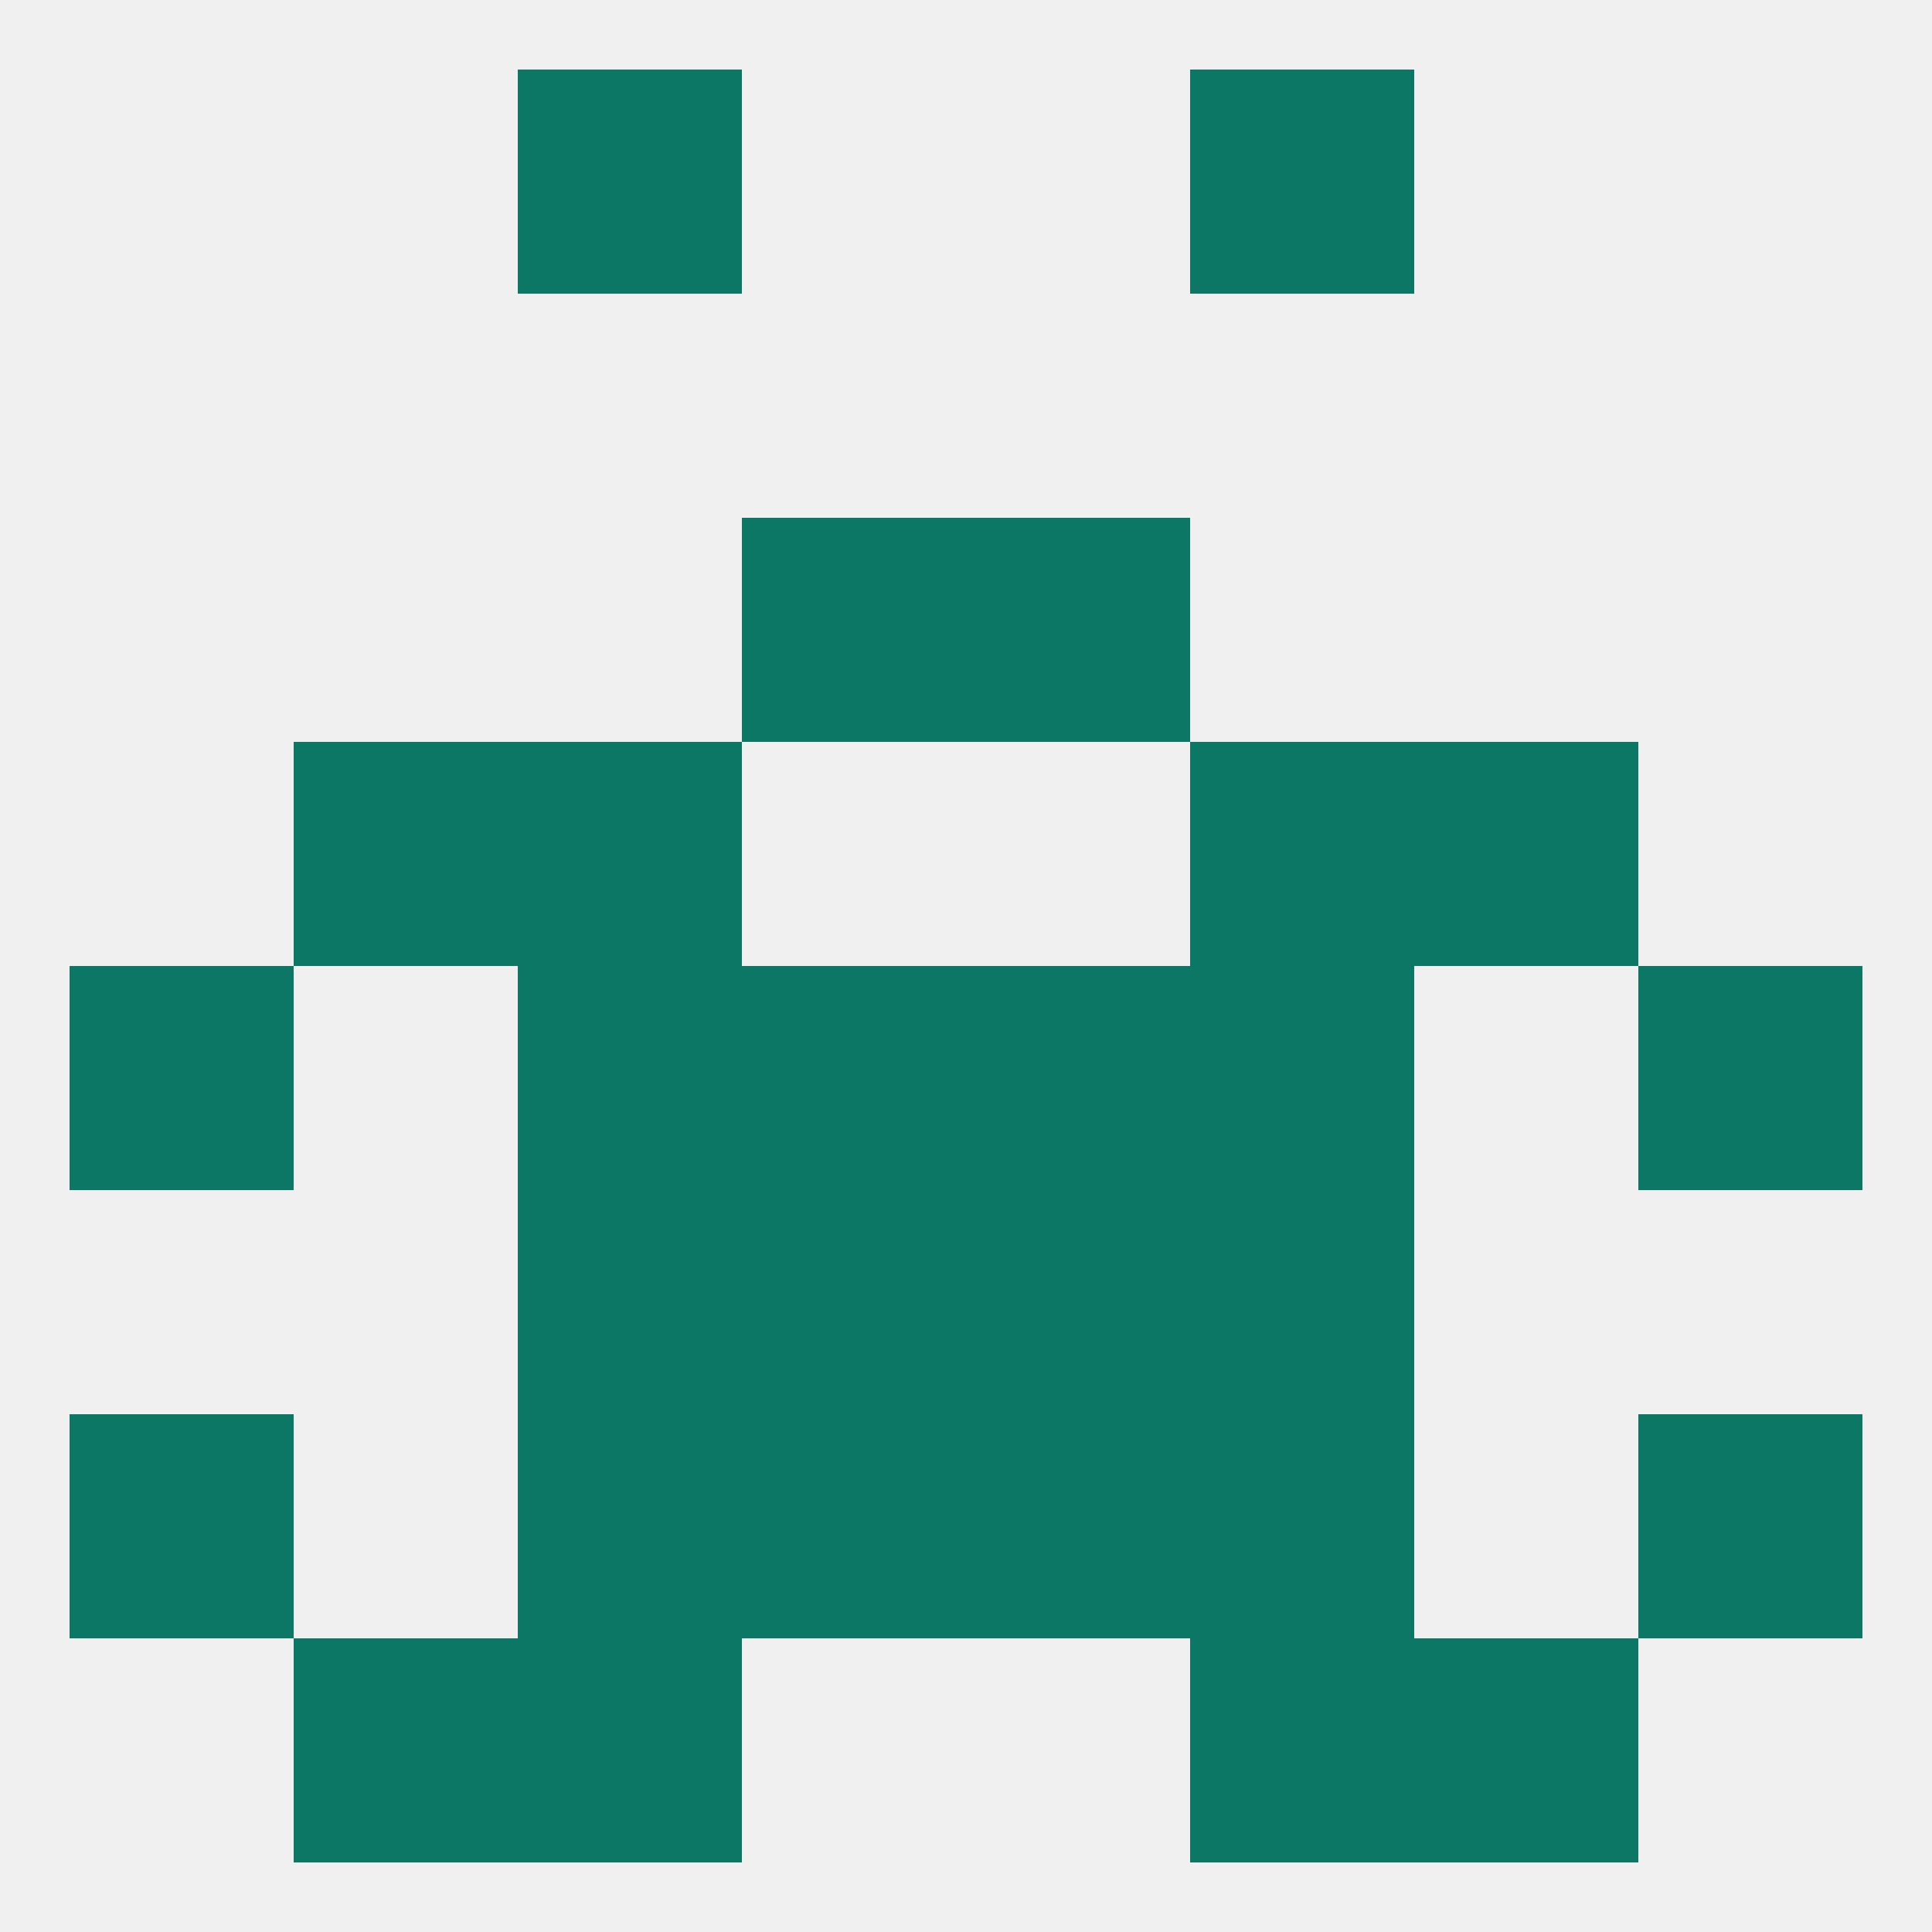 
<!--   <?xml version="1.0"?> -->
<svg version="1.1" baseprofile="full" xmlns="http://www.w3.org/2000/svg" xmlns:xlink="http://www.w3.org/1999/xlink" xmlns:ev="http://www.w3.org/2001/xml-events" width="250" height="250" viewBox="0 0 250 250" >
	<rect width="100%" height="100%" fill="rgba(240,240,240,255)"/>

	<rect x="154" y="96" width="29" height="29" fill="rgba(13,119,101,255)"/>
	<rect x="38" y="96" width="29" height="29" fill="rgba(13,119,101,255)"/>
	<rect x="183" y="96" width="29" height="29" fill="rgba(13,119,101,255)"/>
	<rect x="67" y="96" width="29" height="29" fill="rgba(13,119,101,255)"/>
	<rect x="96" y="67" width="29" height="29" fill="rgba(13,119,101,255)"/>
	<rect x="125" y="67" width="29" height="29" fill="rgba(13,119,101,255)"/>
	<rect x="96" y="125" width="29" height="29" fill="rgba(13,119,101,255)"/>
	<rect x="125" y="125" width="29" height="29" fill="rgba(13,119,101,255)"/>
	<rect x="67" y="125" width="29" height="29" fill="rgba(13,119,101,255)"/>
	<rect x="154" y="125" width="29" height="29" fill="rgba(13,119,101,255)"/>
	<rect x="9" y="125" width="29" height="29" fill="rgba(13,119,101,255)"/>
	<rect x="212" y="125" width="29" height="29" fill="rgba(13,119,101,255)"/>
	<rect x="154" y="154" width="29" height="29" fill="rgba(13,119,101,255)"/>
	<rect x="96" y="154" width="29" height="29" fill="rgba(13,119,101,255)"/>
	<rect x="125" y="154" width="29" height="29" fill="rgba(13,119,101,255)"/>
	<rect x="67" y="154" width="29" height="29" fill="rgba(13,119,101,255)"/>
	<rect x="67" y="183" width="29" height="29" fill="rgba(13,119,101,255)"/>
	<rect x="154" y="183" width="29" height="29" fill="rgba(13,119,101,255)"/>
	<rect x="96" y="183" width="29" height="29" fill="rgba(13,119,101,255)"/>
	<rect x="125" y="183" width="29" height="29" fill="rgba(13,119,101,255)"/>
	<rect x="9" y="183" width="29" height="29" fill="rgba(13,119,101,255)"/>
	<rect x="212" y="183" width="29" height="29" fill="rgba(13,119,101,255)"/>
	<rect x="154" y="212" width="29" height="29" fill="rgba(13,119,101,255)"/>
	<rect x="38" y="212" width="29" height="29" fill="rgba(13,119,101,255)"/>
	<rect x="183" y="212" width="29" height="29" fill="rgba(13,119,101,255)"/>
	<rect x="67" y="212" width="29" height="29" fill="rgba(13,119,101,255)"/>
	<rect x="154" y="9" width="29" height="29" fill="rgba(13,119,101,255)"/>
	<rect x="67" y="9" width="29" height="29" fill="rgba(13,119,101,255)"/>
</svg>